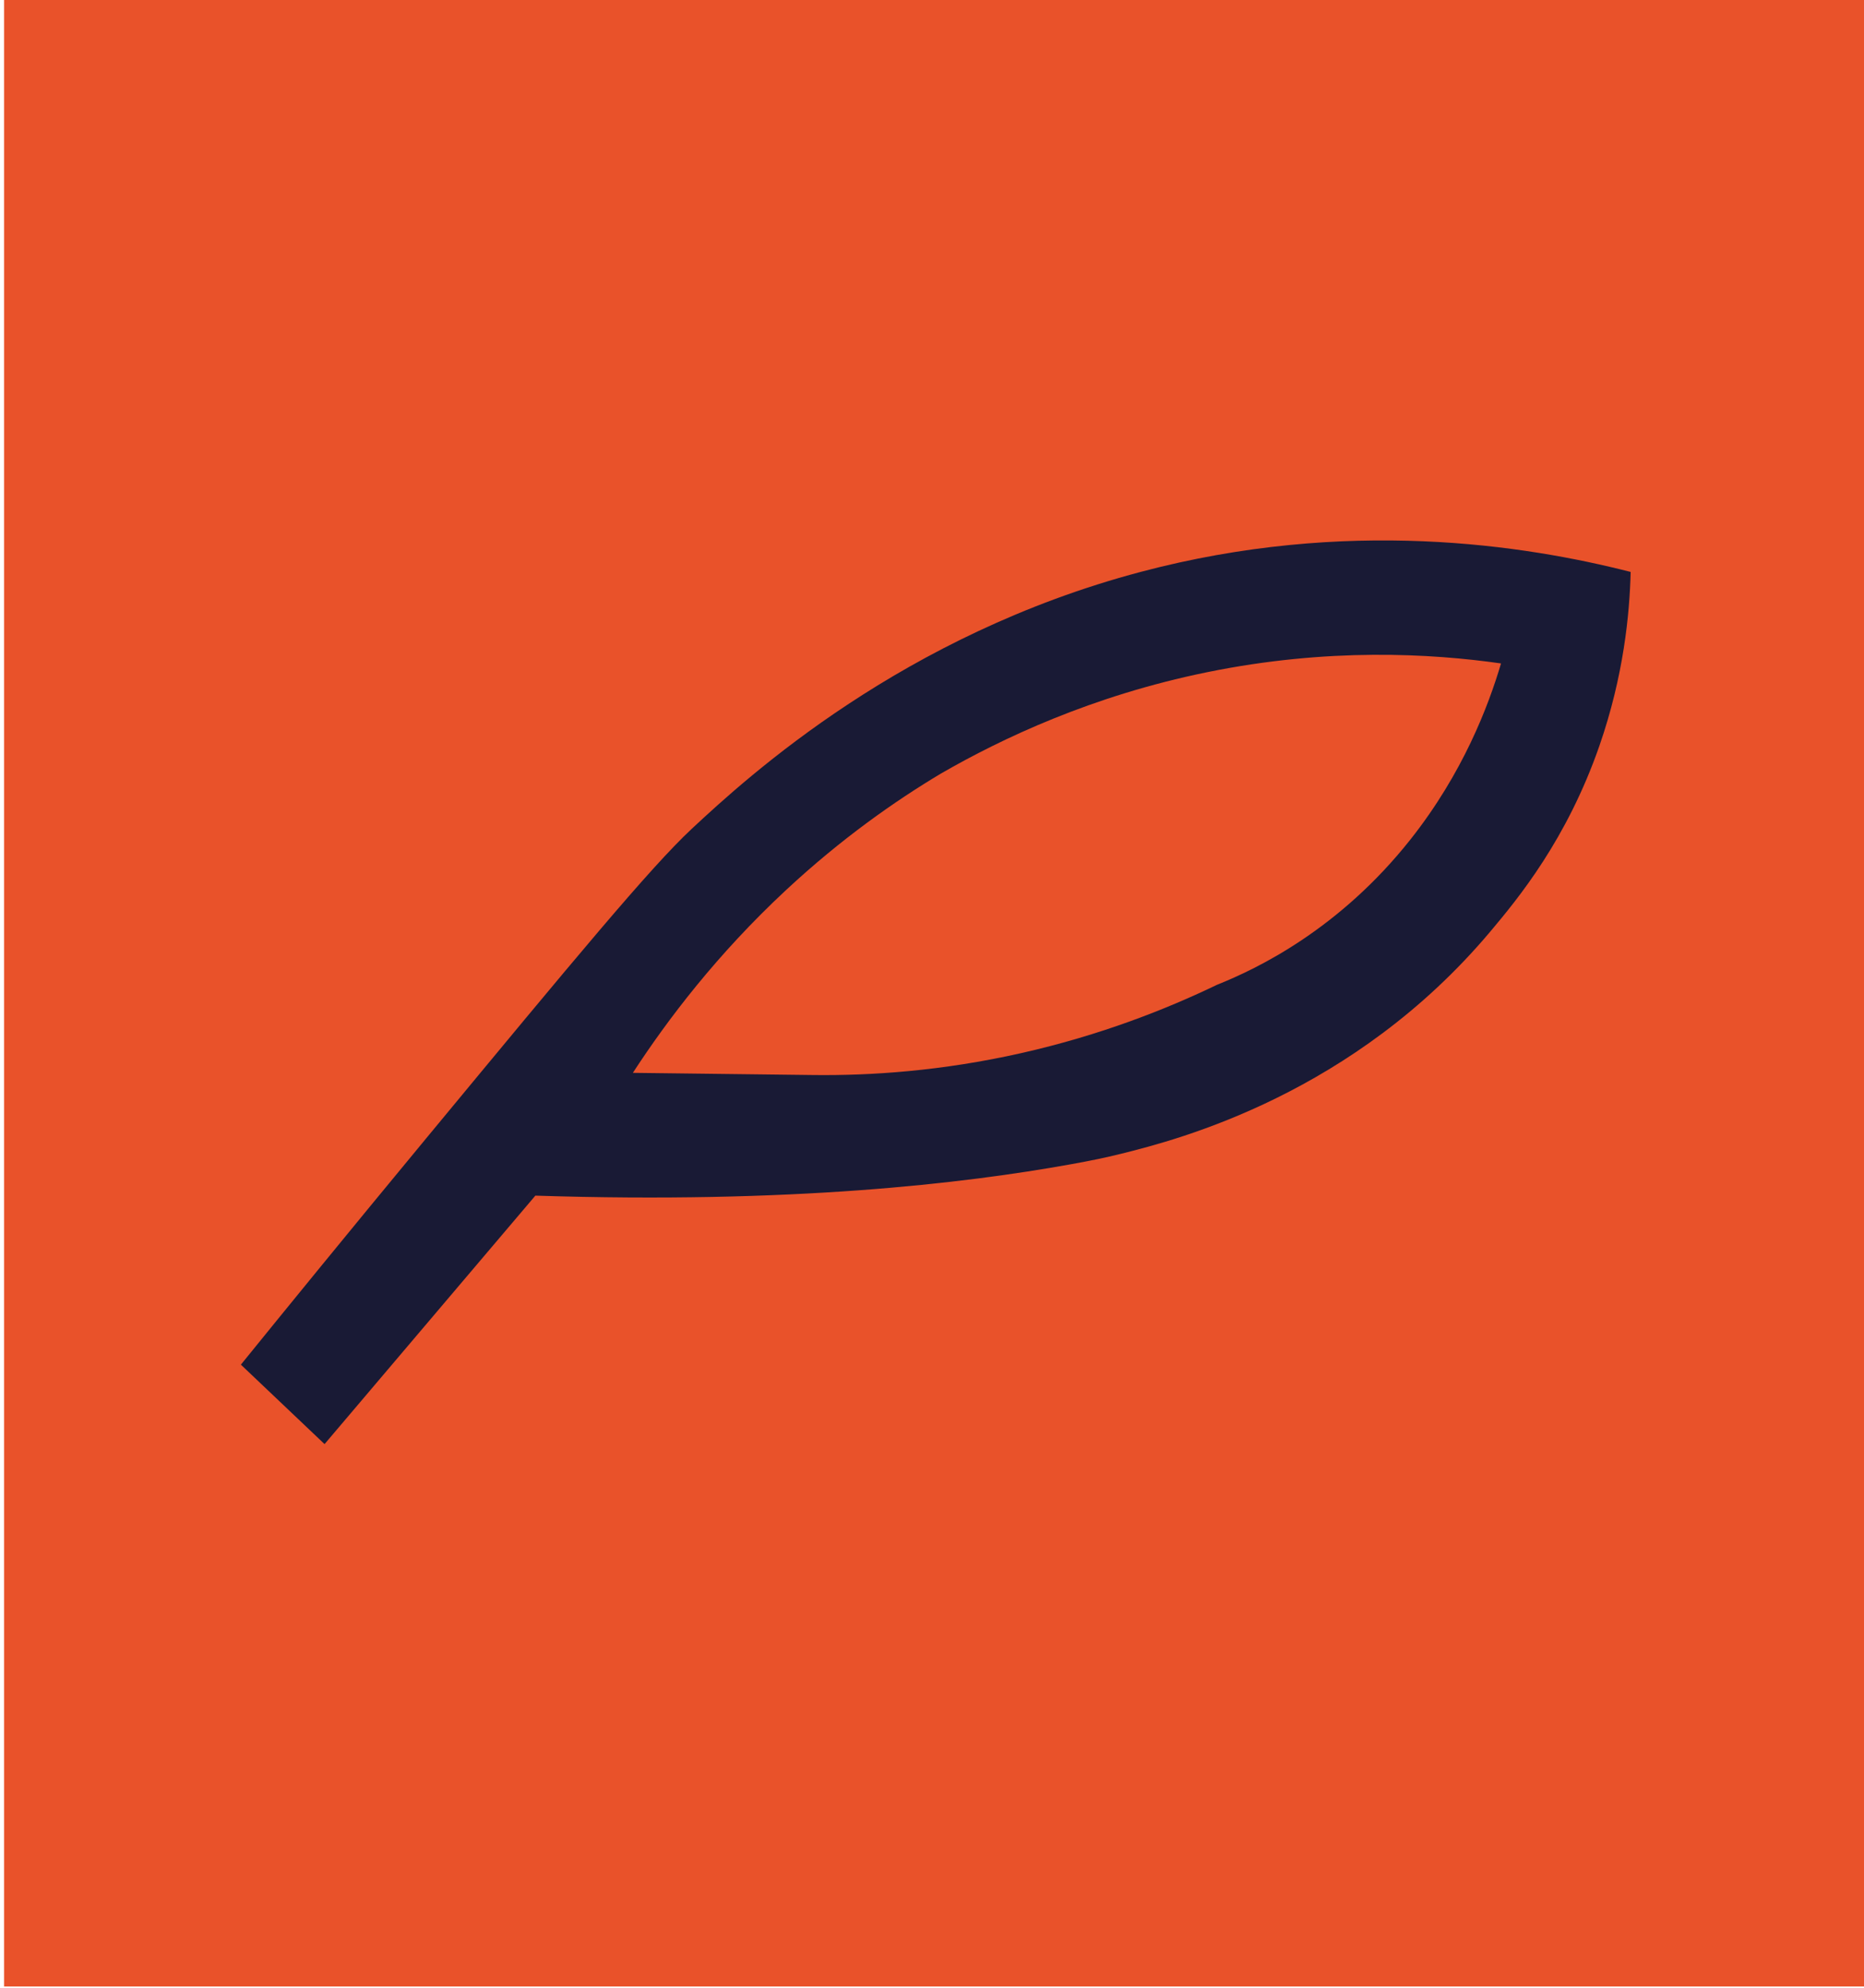 <?xml version="1.0" encoding="utf-8"?> <svg xmlns="http://www.w3.org/2000/svg" xmlns:xlink="http://www.w3.org/1999/xlink" version="1.1" id="Слой_1" x="0px" y="0px" viewBox="0 0 595.28 634.89" style="enable-background:new 0 0 595.28 634.89;" xml:space="preserve"> <style type="text/css"> .st0{fill:#E9522A;} .st1{fill:#191A35;} .st2{display:none;fill:none;} </style> <g> <rect x="1.3" y="-0.62" class="st0" width="595.09" height="634.94"></rect> <path class="st1" d="M364.28,182.62c-75.93,20.14-125.02,64.93-143.44,82.11c-13.07,12.2-37.15,41.24-84.78,98.82 c-24.91,30.11-45.29,55.13-59.13,72.21c8.91,8.46,17.81,16.91,26.72,25.37c22.44-26.45,44.88-52.89,67.32-79.34 c81.7,2.63,136.65-3.83,170.98-10.01c6.57-1.18,11.03-2.11,15.96-3.33c18.78-4.63,74.43-19.19,117.99-70.94 c8.96-10.65,24.49-29.45,34.89-59.39c7.74-22.29,9.65-42.11,9.97-55.49C486.86,173.97,430.08,165.17,364.28,182.62z M450.43,268.07 c-22.54,28.47-48.55,41.12-61.76,46.39c-16.25,7.82-37.25,16.11-62.4,21.79c-25.61,5.79-48.29,7.23-66.26,7.03 c-19.3-0.23-38.6-0.47-57.9-0.7c11.06-17.01,26.93-37.9,48.89-58.34c17.75-16.52,34.98-28.56,49.53-37.25 c19.42-11.2,48.22-24.84,84.91-32.33c38.67-7.9,71.56-6,93.92-2.81C475.35,225.41,467.2,246.89,450.43,268.07z"></path> </g> <rect x="131.64" y="86.64" class="st2" width="299.91" height="276.7"></rect> </svg> 